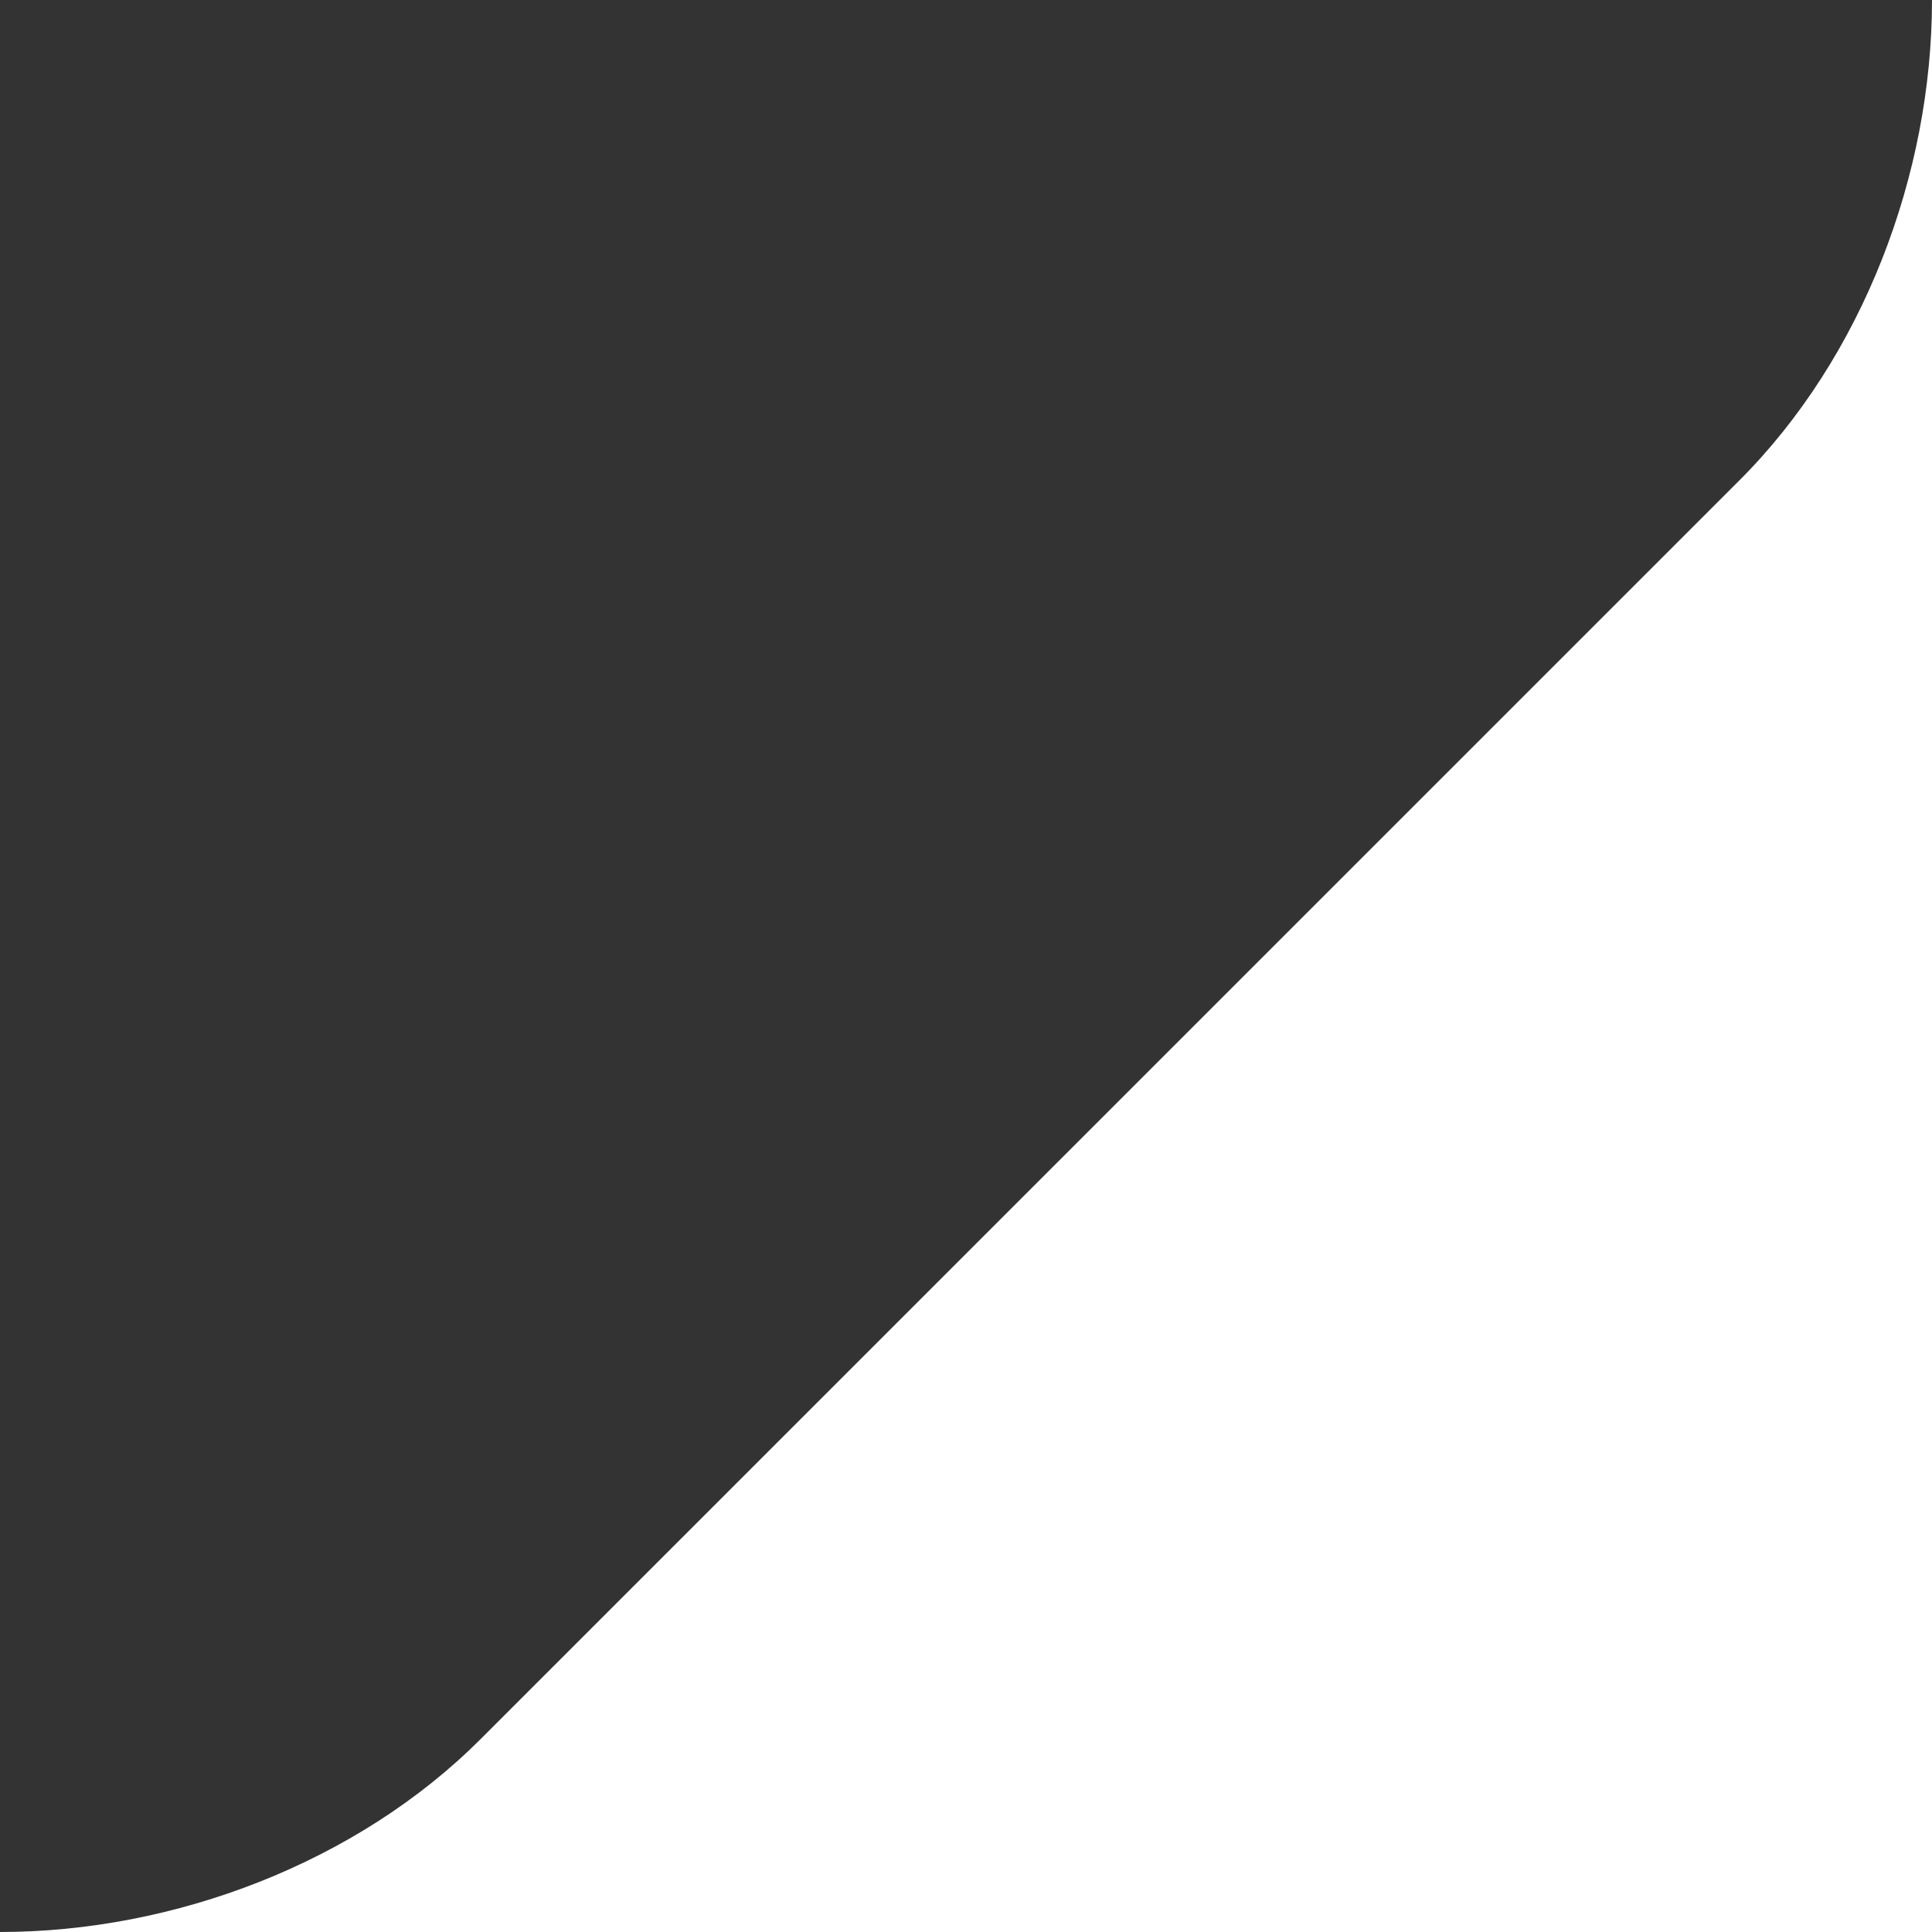 <svg width="47" height="47" viewBox="0 0 47 47" fill="none" xmlns="http://www.w3.org/2000/svg">
<rect x="0" y="0" width="47" height="47" fill="#333333" stroke="none"/>
<path d="M0 47H47V0C47 4.246 45.315 8.688 42.313 11.688L11.687 42.312C8.686 45.312 4.244 47 0 47Z" fill="white"/>
</svg>
